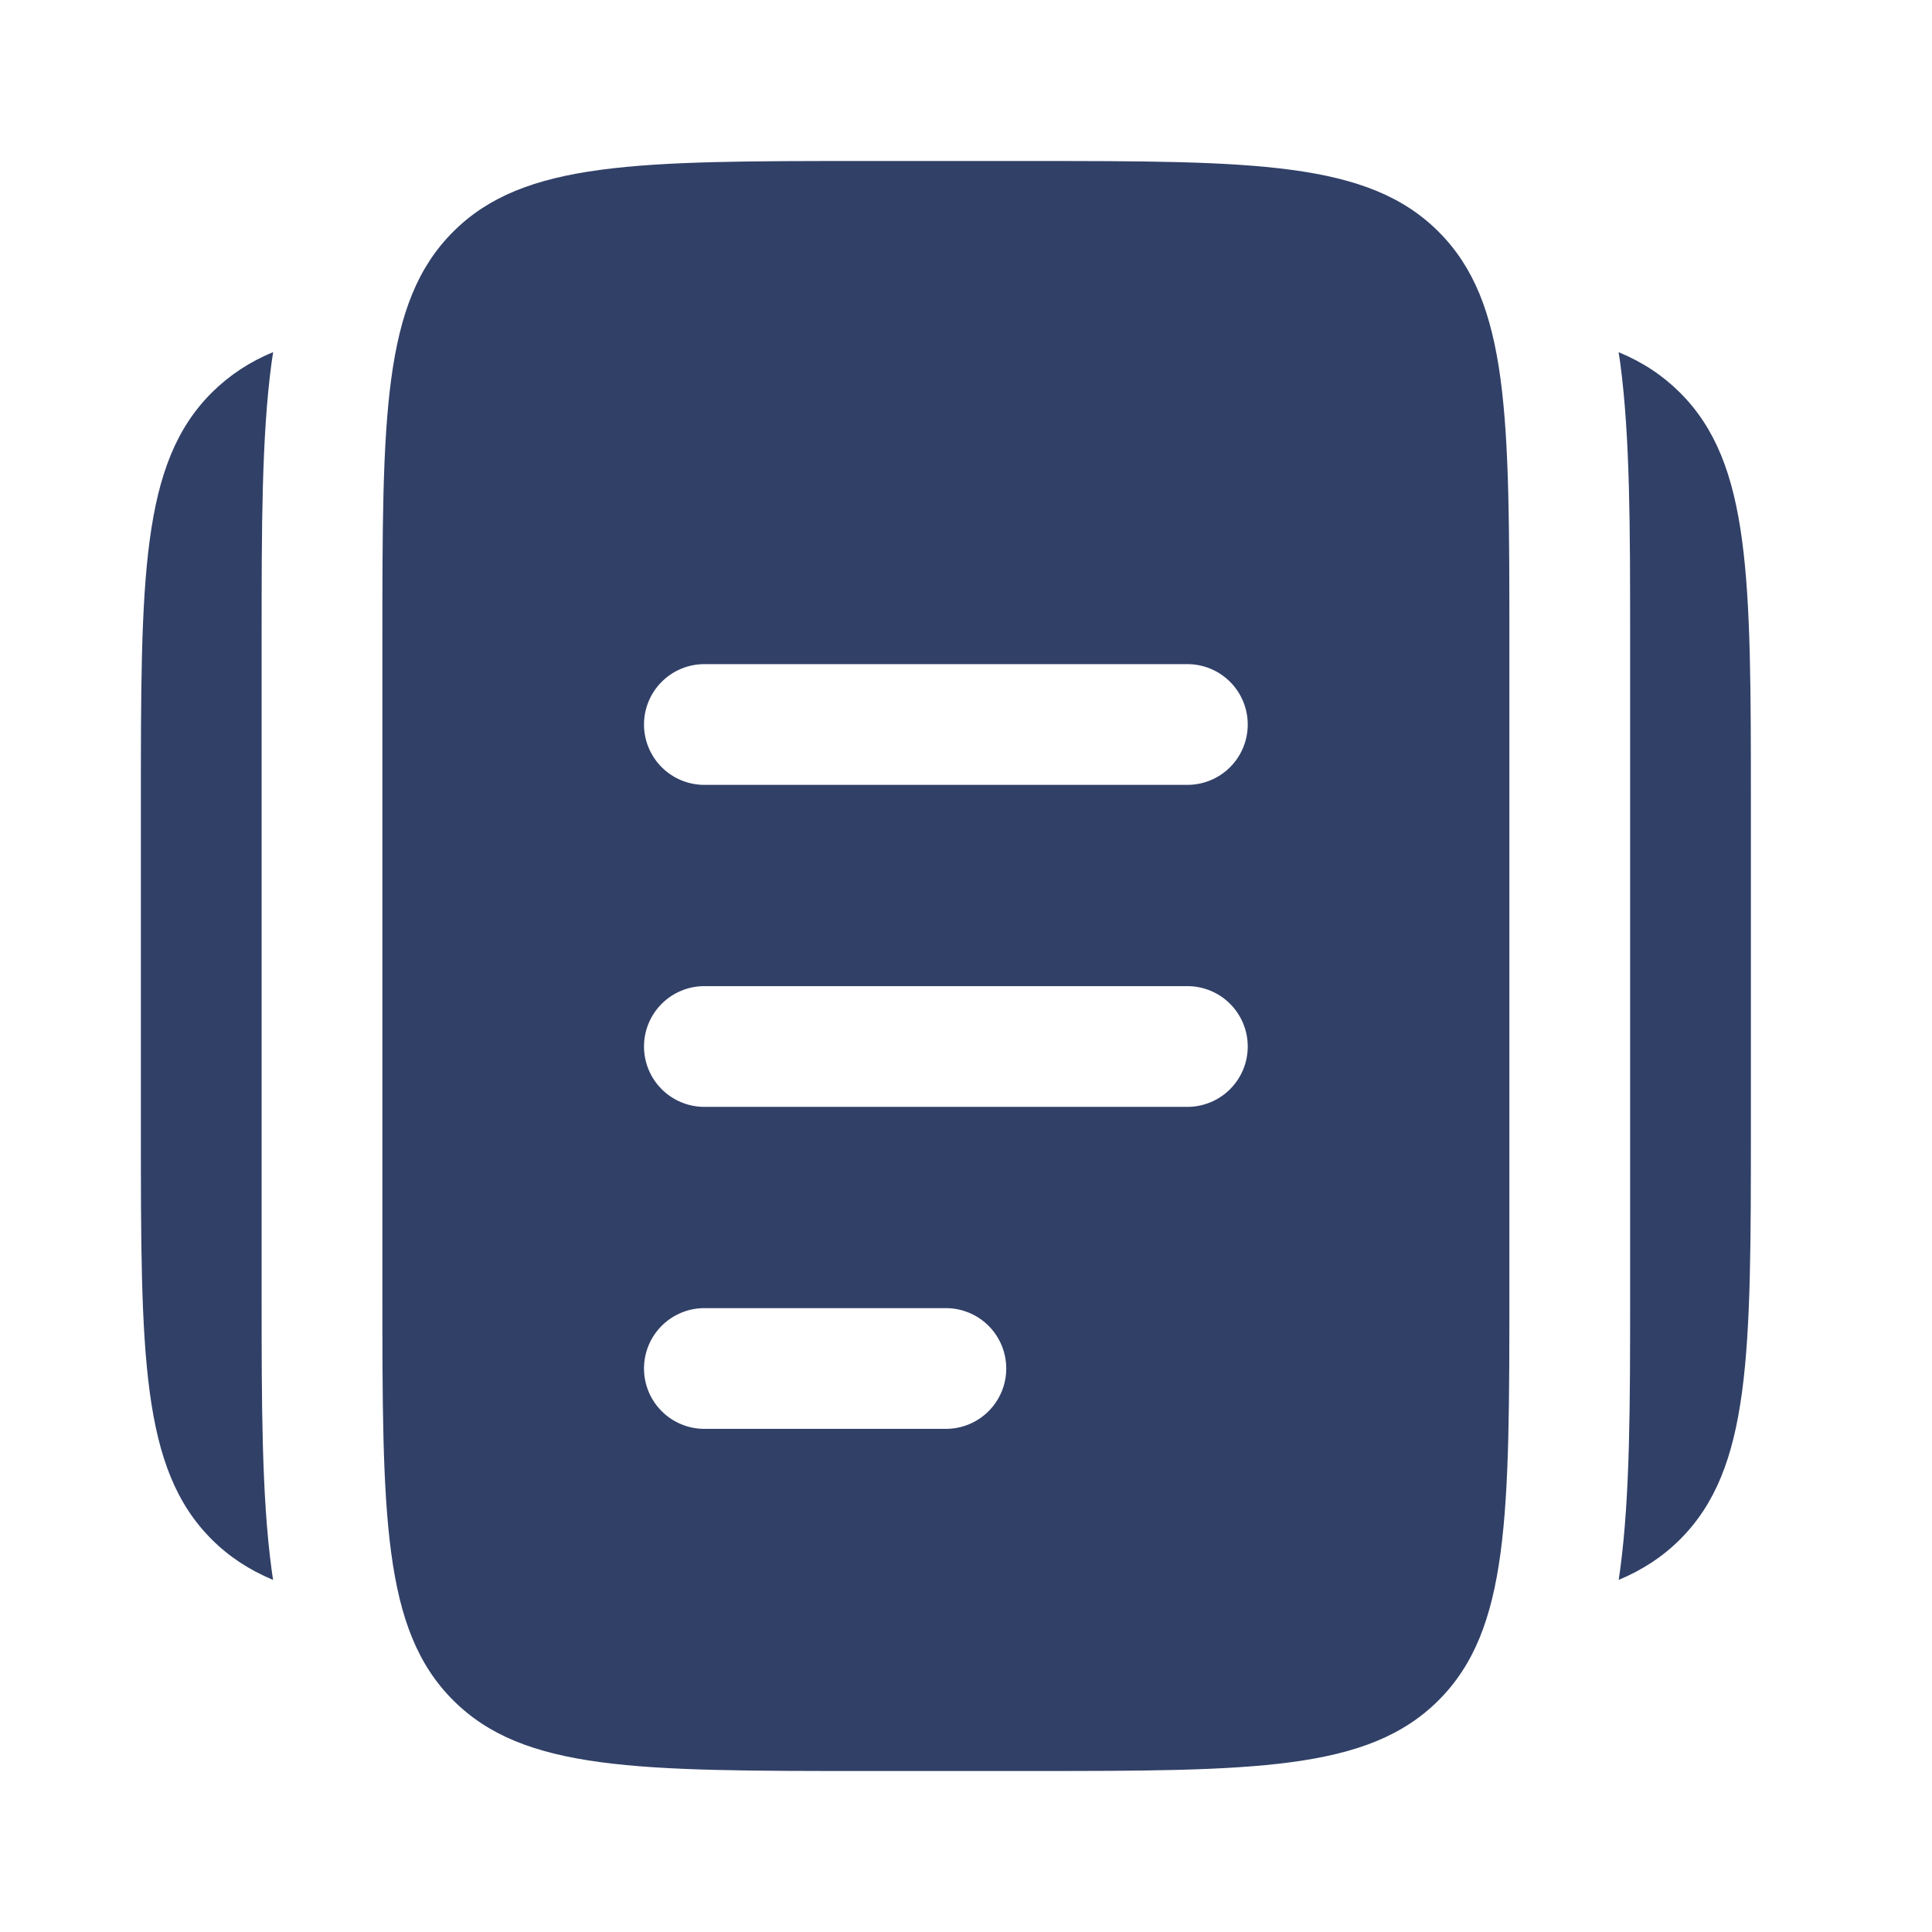 <?xml version="1.0" encoding="UTF-8"?> <svg xmlns="http://www.w3.org/2000/svg" width="180" height="180" viewBox="0 0 180 180" fill="none"><path d="M13.125 75V105C13.125 126.217 13.125 136.822 19.718 143.415C21.345 145.042 23.22 146.265 25.44 147.195C25.39 146.86 25.342 146.525 25.297 146.19C24.375 139.305 24.375 130.718 24.375 120.743V59.265C24.375 49.29 24.375 40.695 25.297 33.818L25.448 32.812C23.304 33.678 21.356 34.963 19.718 36.593C13.125 43.185 13.125 53.79 13.125 75ZM163.125 75V105C163.125 126.217 163.125 136.822 156.533 143.415C154.905 145.042 153.03 146.265 150.81 147.195L150.953 146.19C151.875 139.305 151.875 130.718 151.875 120.743V59.265C151.875 49.29 151.875 40.695 150.953 33.818C150.905 33.482 150.855 33.147 150.803 32.812C153.03 33.735 154.905 34.965 156.533 36.593C163.125 43.185 163.125 53.79 163.125 75Z" fill="#314067"></path><path fill-rule="evenodd" clip-rule="evenodd" d="M42.218 21.593C35.625 28.177 35.625 38.79 35.625 60V120C35.625 141.21 35.625 151.823 42.218 158.408C48.803 165 59.415 165 80.625 165H95.625C116.835 165 127.448 165 134.033 158.408C140.625 151.823 140.625 141.21 140.625 120V60C140.625 38.79 140.625 28.177 134.033 21.593C127.448 15 116.835 15 95.625 15H80.625C59.415 15 48.803 15 42.218 21.593ZM60 127.5C60 126.008 60.593 124.577 61.648 123.523C62.702 122.468 64.133 121.875 65.625 121.875H88.125C89.617 121.875 91.048 122.468 92.103 123.523C93.157 124.577 93.75 126.008 93.75 127.5C93.75 128.992 93.157 130.423 92.103 131.477C91.048 132.532 89.617 133.125 88.125 133.125H65.625C64.133 133.125 62.702 132.532 61.648 131.477C60.593 130.423 60 128.992 60 127.5ZM65.625 91.875C64.133 91.875 62.702 92.468 61.648 93.522C60.593 94.577 60 96.008 60 97.5C60 98.992 60.593 100.423 61.648 101.477C62.702 102.532 64.133 103.125 65.625 103.125H110.625C112.117 103.125 113.548 102.532 114.602 101.477C115.657 100.423 116.25 98.992 116.25 97.5C116.25 96.008 115.657 94.577 114.602 93.522C113.548 92.468 112.117 91.875 110.625 91.875H65.625ZM60 67.5C60 66.008 60.593 64.577 61.648 63.523C62.702 62.468 64.133 61.875 65.625 61.875H110.625C112.117 61.875 113.548 62.468 114.602 63.523C115.657 64.577 116.25 66.008 116.25 67.5C116.25 68.992 115.657 70.423 114.602 71.478C113.548 72.532 112.117 73.125 110.625 73.125H65.625C64.133 73.125 62.702 72.532 61.648 71.478C60.593 70.423 60 68.992 60 67.5Z" fill="#314067"></path></svg> 
